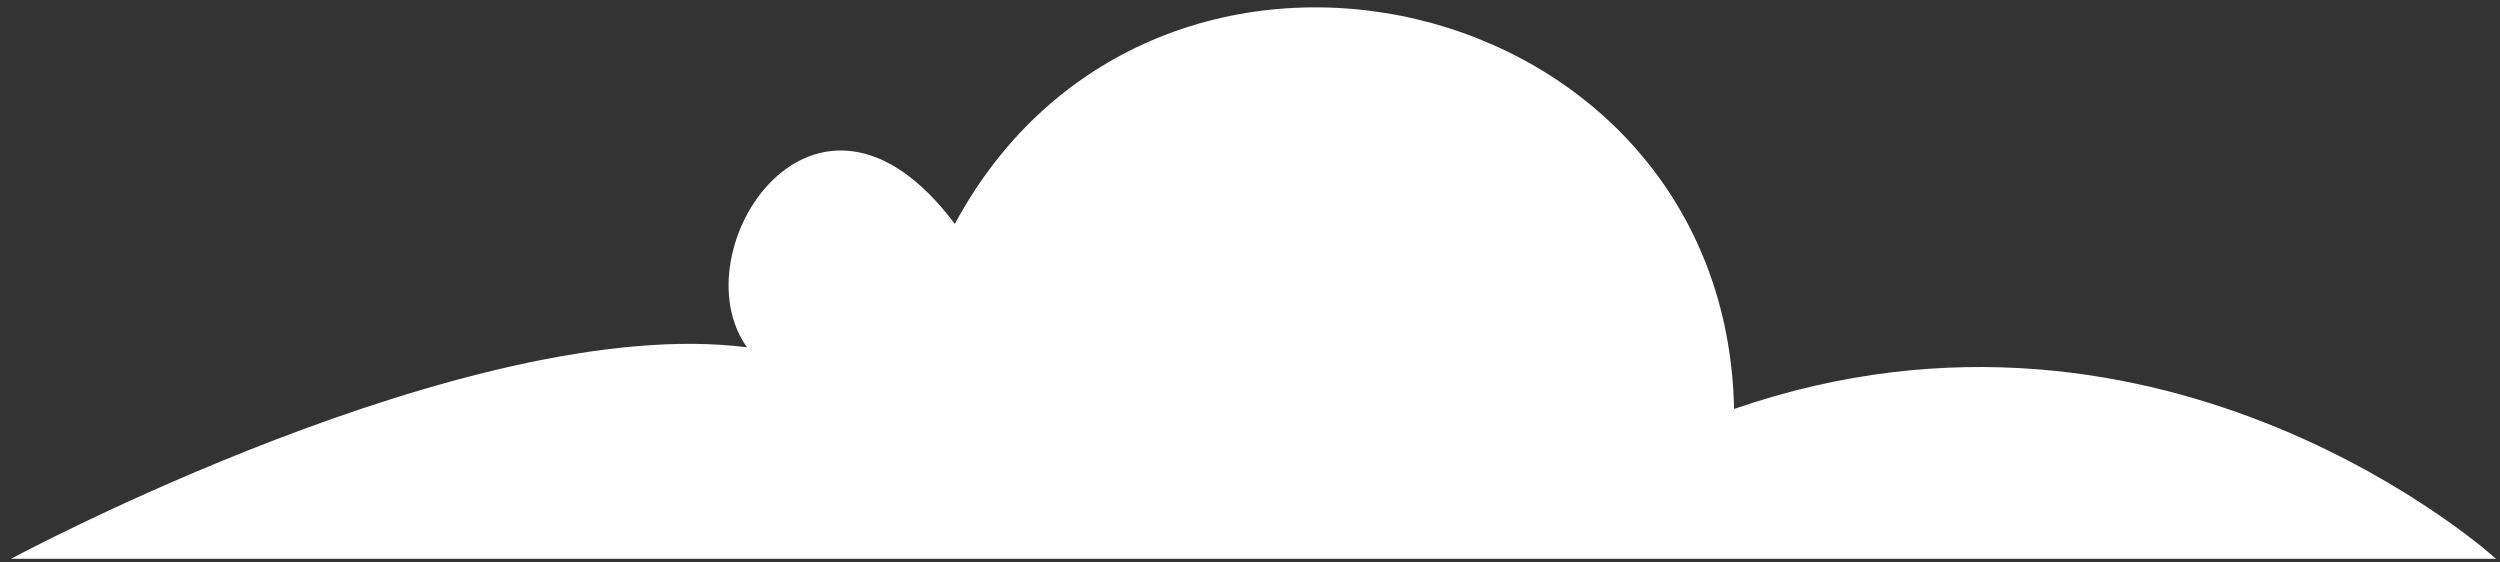<?xml version="1.0" encoding="UTF-8"?> <svg xmlns="http://www.w3.org/2000/svg" width="169" height="38" viewBox="0 0 169 38" fill="none"><rect x="0" y="0" width="169" height="38" fill="#333333" stroke="none"/><path d="M0.746 37.773H168.731C168.731 37.773 146.49 17.519 117.224 27.646C116.639 -0.946 78.008 -9.881 64.546 15.137C55.179 2.628 45.815 16.924 50.497 23.477C31.767 21.094 0.746 37.773 0.746 37.773Z" fill="white"></path></svg> 